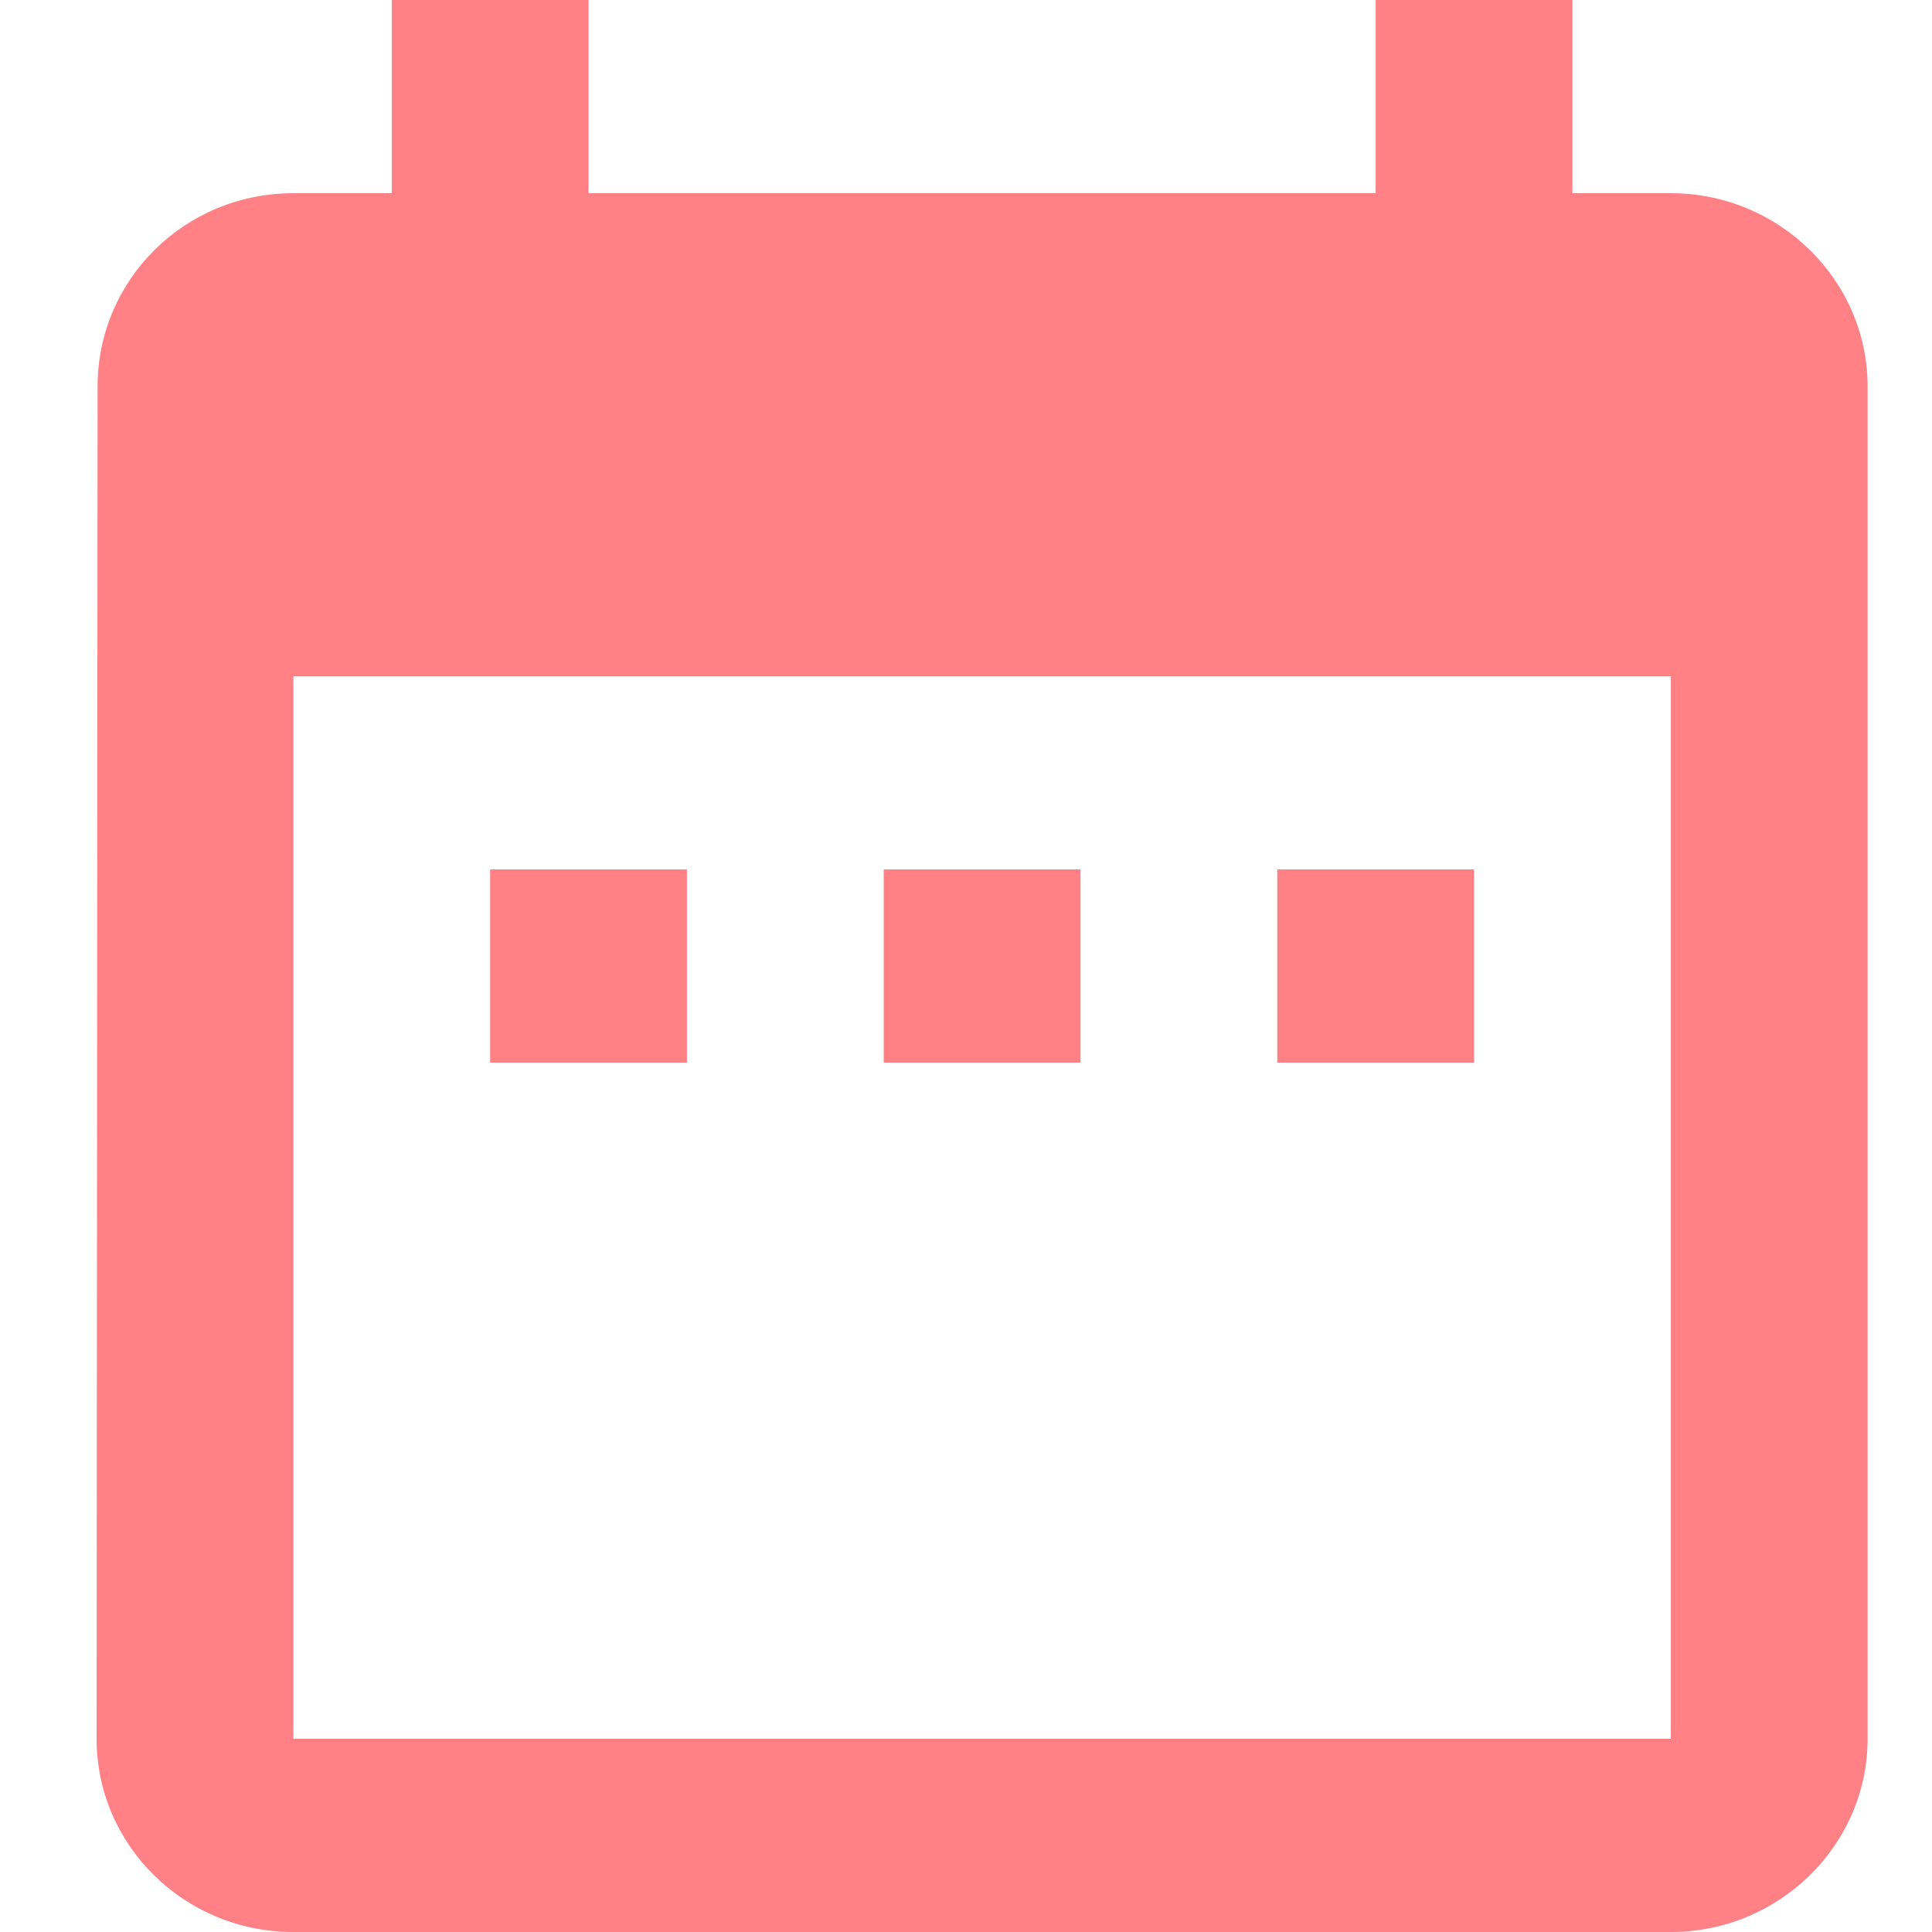 <svg width="60" height="60" viewBox="0 0 60 60" fill="none" xmlns="http://www.w3.org/2000/svg">
<path d="M21.333 27H15.222V33H21.333V27ZM33.556 27H27.444V33H33.556V27ZM45.778 27H39.667V33H45.778V27ZM51.889 6H48.833V0H42.722V6H18.278V0H12.167V6H9.111C5.719 6 3.031 8.7 3.031 12L3 54C3 57.3 5.719 60 9.111 60H51.889C55.25 60 58 57.3 58 54V12C58 8.7 55.25 6 51.889 6ZM51.889 54H9.111V21H51.889V54Z" fill="#FF8185"/>
</svg>
